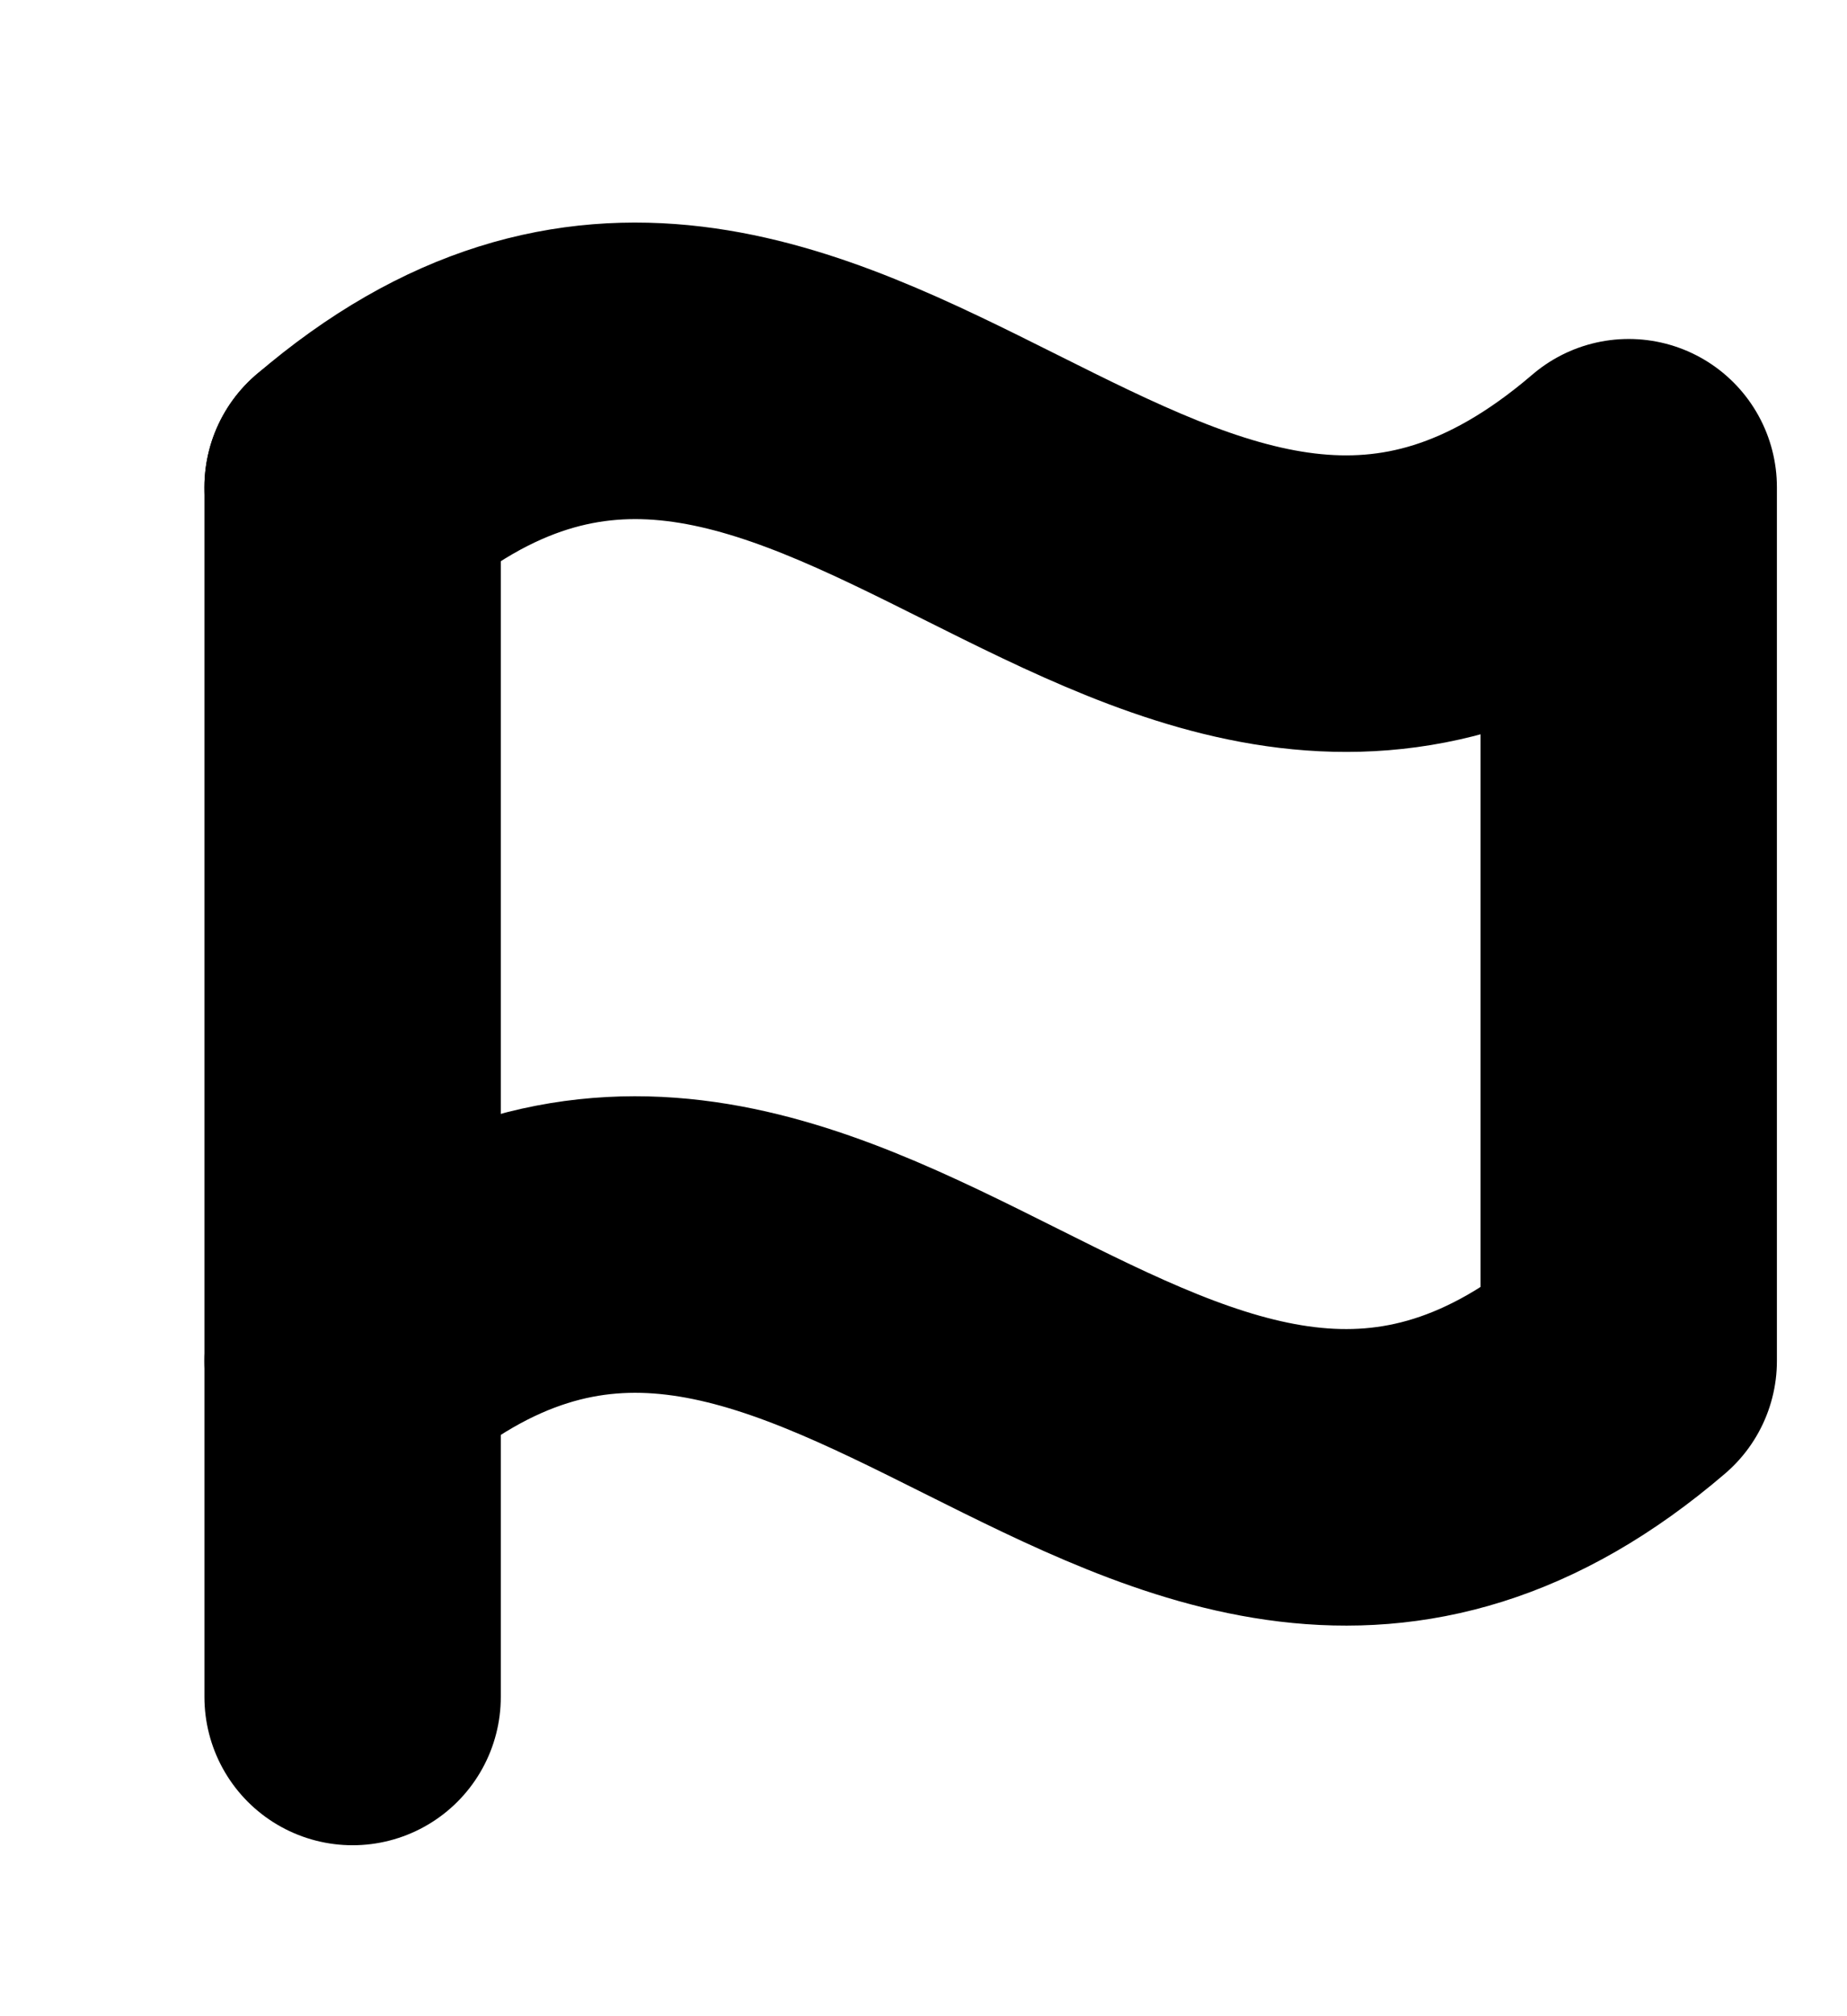 <svg version="1.1" id="Calque_1" xmlns="http://www.w3.org/2000/svg" xmlns:xlink="http://www.w3.org/1999/xlink" x="0px" y="0px"
	 viewBox="0 0 11 12" style="enable-background:new 0 0 11 12;" xml:space="preserve">
<style type="text/css">
	.st0{clip-path:url(#SVGID_00000078752621153934115140000001248772561320179873_);}
	.st1{fill:none;stroke:currentColor;stroke-width:1.765;stroke-linecap:round;stroke-linejoin:round;}
</style>
<g>
	<defs>
		<rect id="SVGID_1_" y="0.5" width="11" height="11"/>
	</defs>
	<clipPath id="SVGID_00000080207619993204739630000014812032458312748672_">
		<use xlink:href="#SVGID_1_"  style="overflow:visible;"/>
	</clipPath>
	<g id="Flag" style="clip-path:url(#SVGID_00000080207619993204739630000014812032458312748672_);">
		<path id="Vector" class="st1" d="M2.1,10.1V2.9"/>
		<path id="Vector_2" class="st1" d="M2.1,8.1c2.8-2.4,4.8,2.4,7.6,0V2.9c-2.8,2.4-4.8-2.4-7.6,0"/>
	</g>
</g>
</svg>
